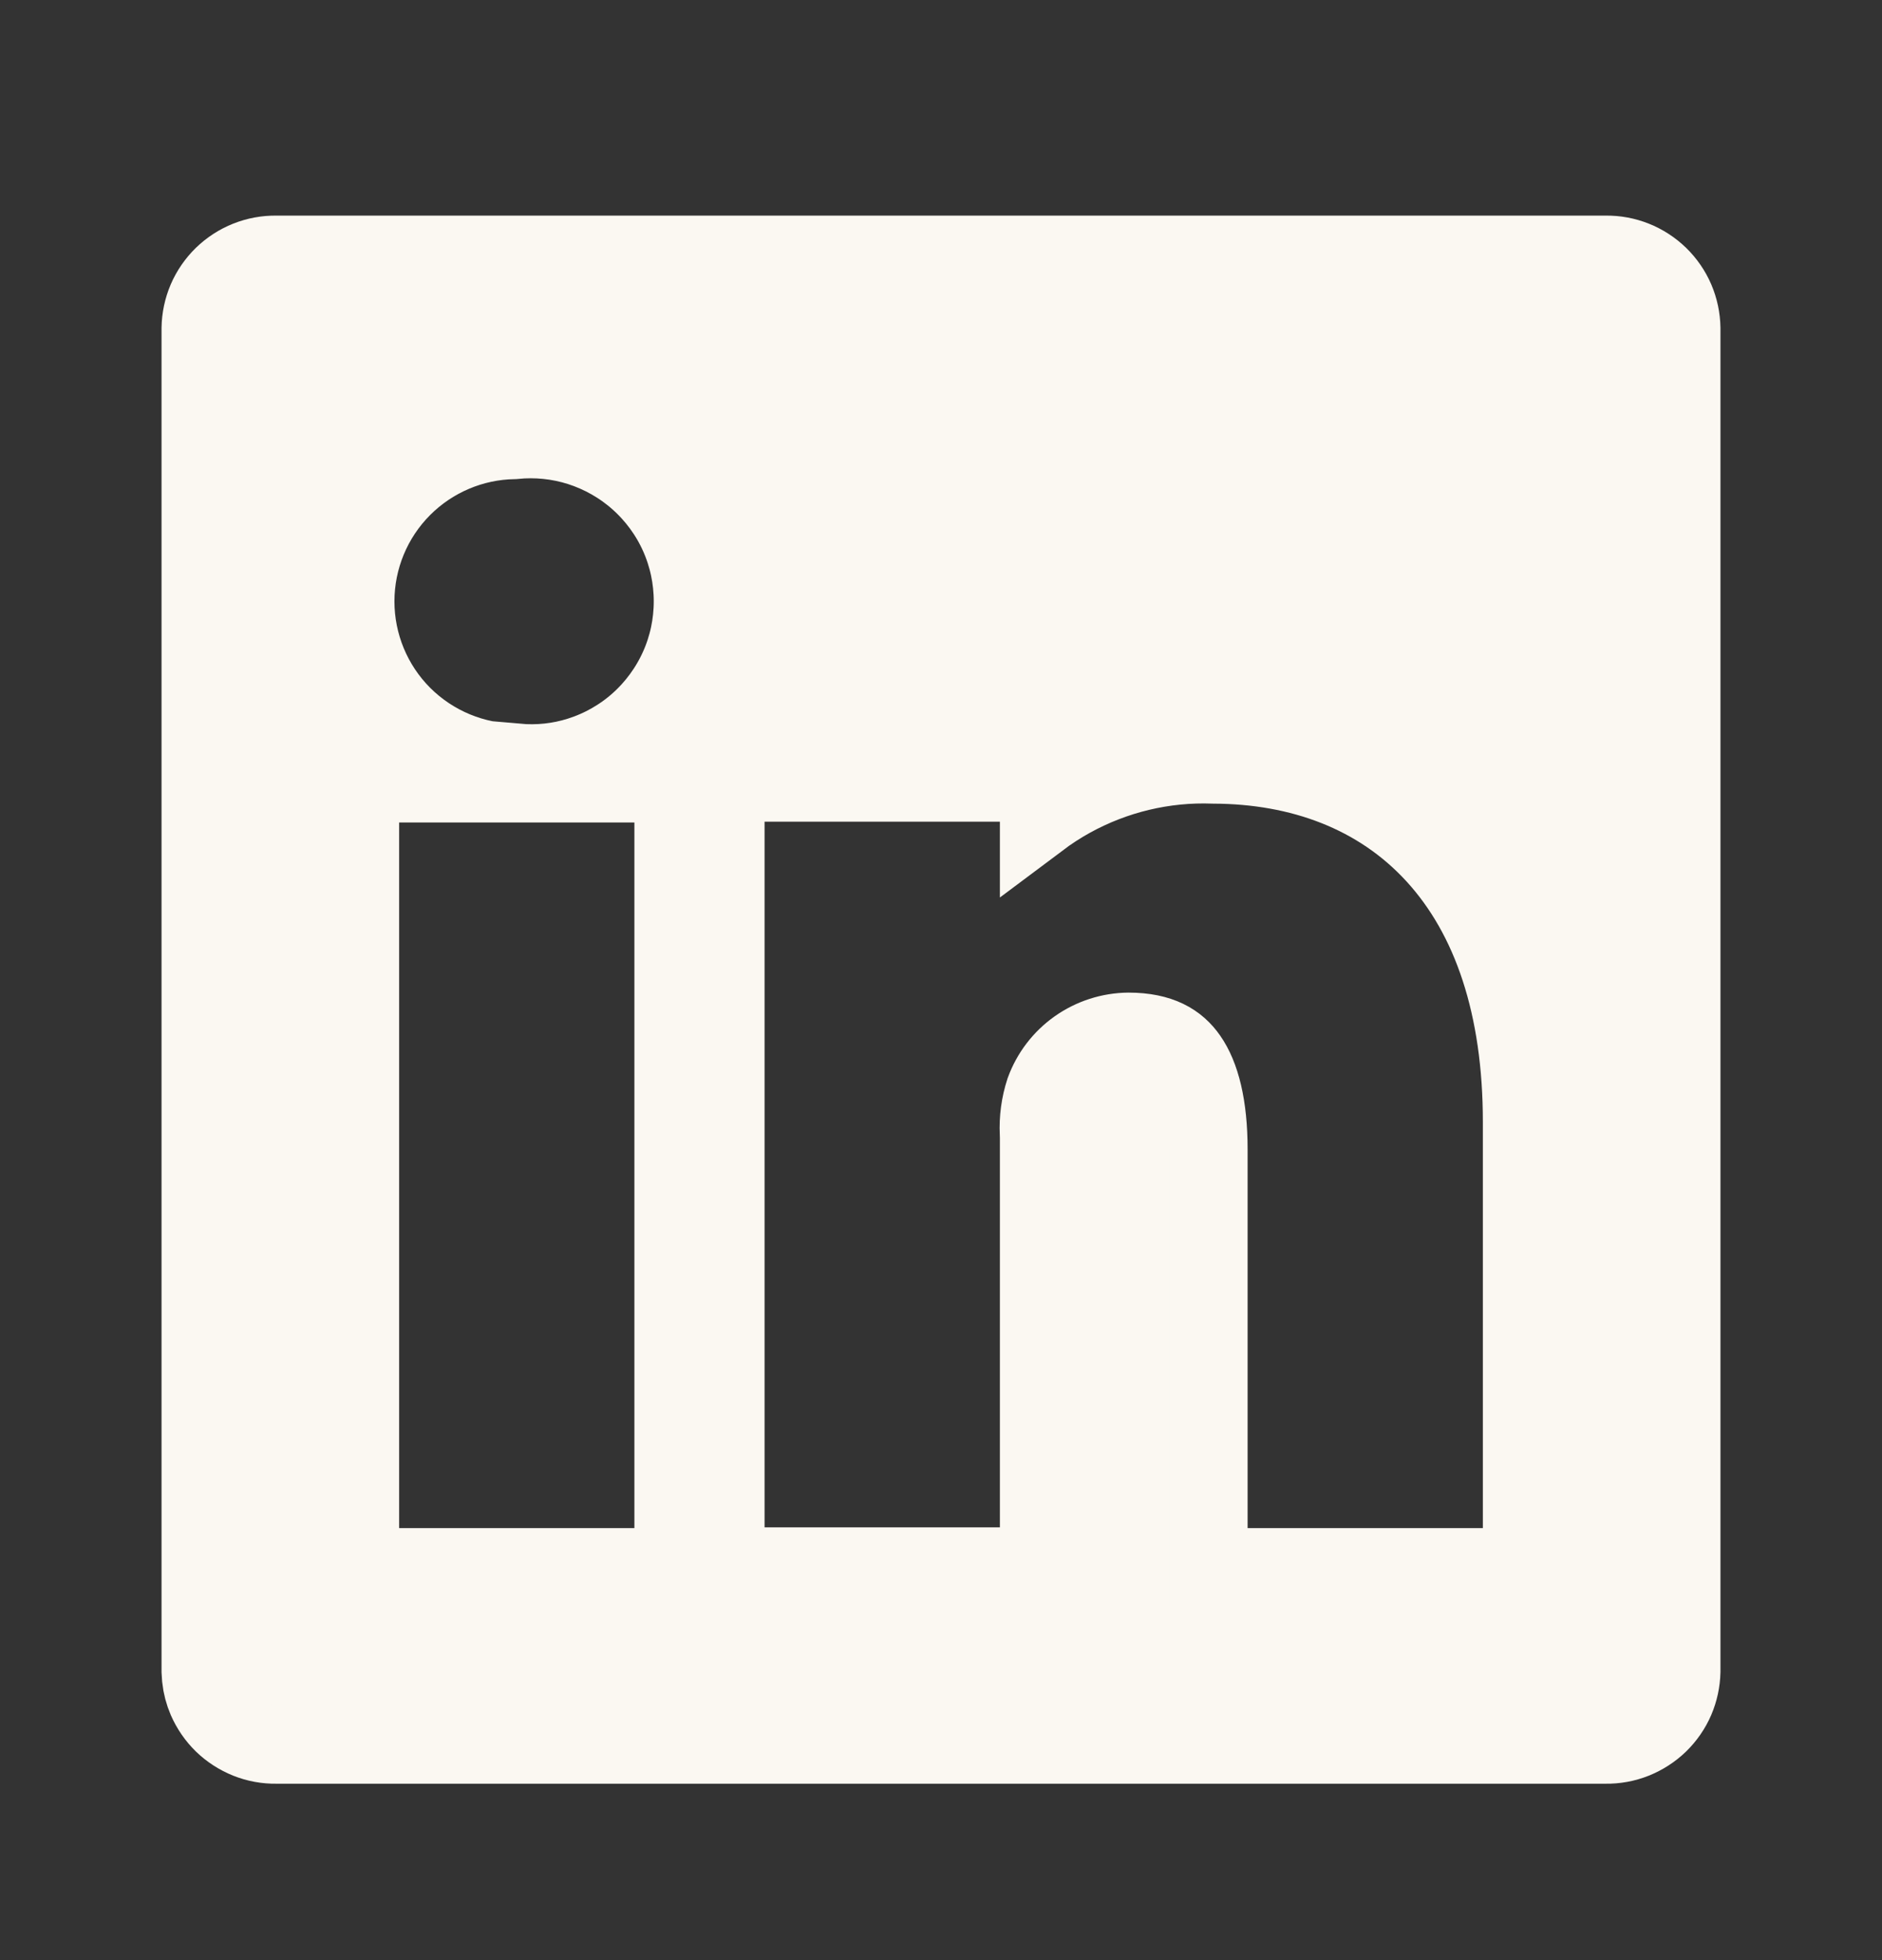 <svg width="24" height="25" viewBox="0 0 24 25" fill="none" xmlns="http://www.w3.org/2000/svg">
<rect x="0" y="0" width="24" height="25" fill="#333333" stroke="none"/>
<path d="M3.523 3.25H20.477C20.602 3.248 20.726 3.271 20.841 3.317C20.957 3.363 21.063 3.432 21.153 3.519C21.242 3.606 21.314 3.71 21.363 3.824C21.412 3.939 21.438 4.062 21.44 4.186V21.32C21.437 21.442 21.411 21.563 21.363 21.676C21.314 21.79 21.242 21.894 21.153 21.981C21.063 22.068 20.957 22.136 20.841 22.183C20.725 22.229 20.602 22.252 20.477 22.25H3.523C3.398 22.252 3.275 22.229 3.159 22.183C3.043 22.136 2.937 22.068 2.847 21.981C2.758 21.894 2.687 21.79 2.637 21.676C2.6 21.59 2.576 21.499 2.566 21.406L2.56 21.313V4.186C2.562 4.062 2.588 3.939 2.637 3.824C2.686 3.71 2.758 3.606 2.847 3.519C2.937 3.432 3.043 3.363 3.159 3.317C3.275 3.271 3.398 3.248 3.523 3.25ZM4.59 19.99H8.59V9.99H4.59V19.99ZM6.554 5.611C6.021 5.62 5.511 5.836 5.133 6.214C4.747 6.6 4.53 7.124 4.53 7.67C4.53 8.216 4.747 8.741 5.133 9.127C5.52 9.513 6.044 9.73 6.59 9.73V9.729C6.861 9.753 7.134 9.725 7.394 9.642C7.672 9.554 7.929 9.408 8.146 9.214C8.363 9.02 8.538 8.781 8.657 8.515C8.776 8.25 8.837 7.961 8.837 7.67C8.837 7.378 8.776 7.09 8.657 6.824C8.538 6.558 8.363 6.32 8.146 6.126C7.929 5.932 7.672 5.786 7.394 5.697C7.123 5.611 6.837 5.582 6.554 5.611ZM13.251 14.468L13.249 14.456C13.241 14.273 13.265 14.09 13.322 13.916C13.402 13.696 13.547 13.506 13.738 13.371C13.929 13.236 14.158 13.162 14.392 13.16C14.798 13.161 15.013 13.298 15.149 13.493C15.308 13.72 15.41 14.1 15.41 14.66V19.99H19.41V14.31C19.41 12.842 19.026 11.691 18.304 10.903C17.582 10.115 16.581 9.754 15.478 9.75C14.842 9.726 14.212 9.877 13.655 10.185C13.514 10.263 13.379 10.351 13.251 10.447V9.98H9.25V19.98H13.251V14.468Z" fill="#FBF8F2" stroke="#FBF8F2"/>
</svg>
